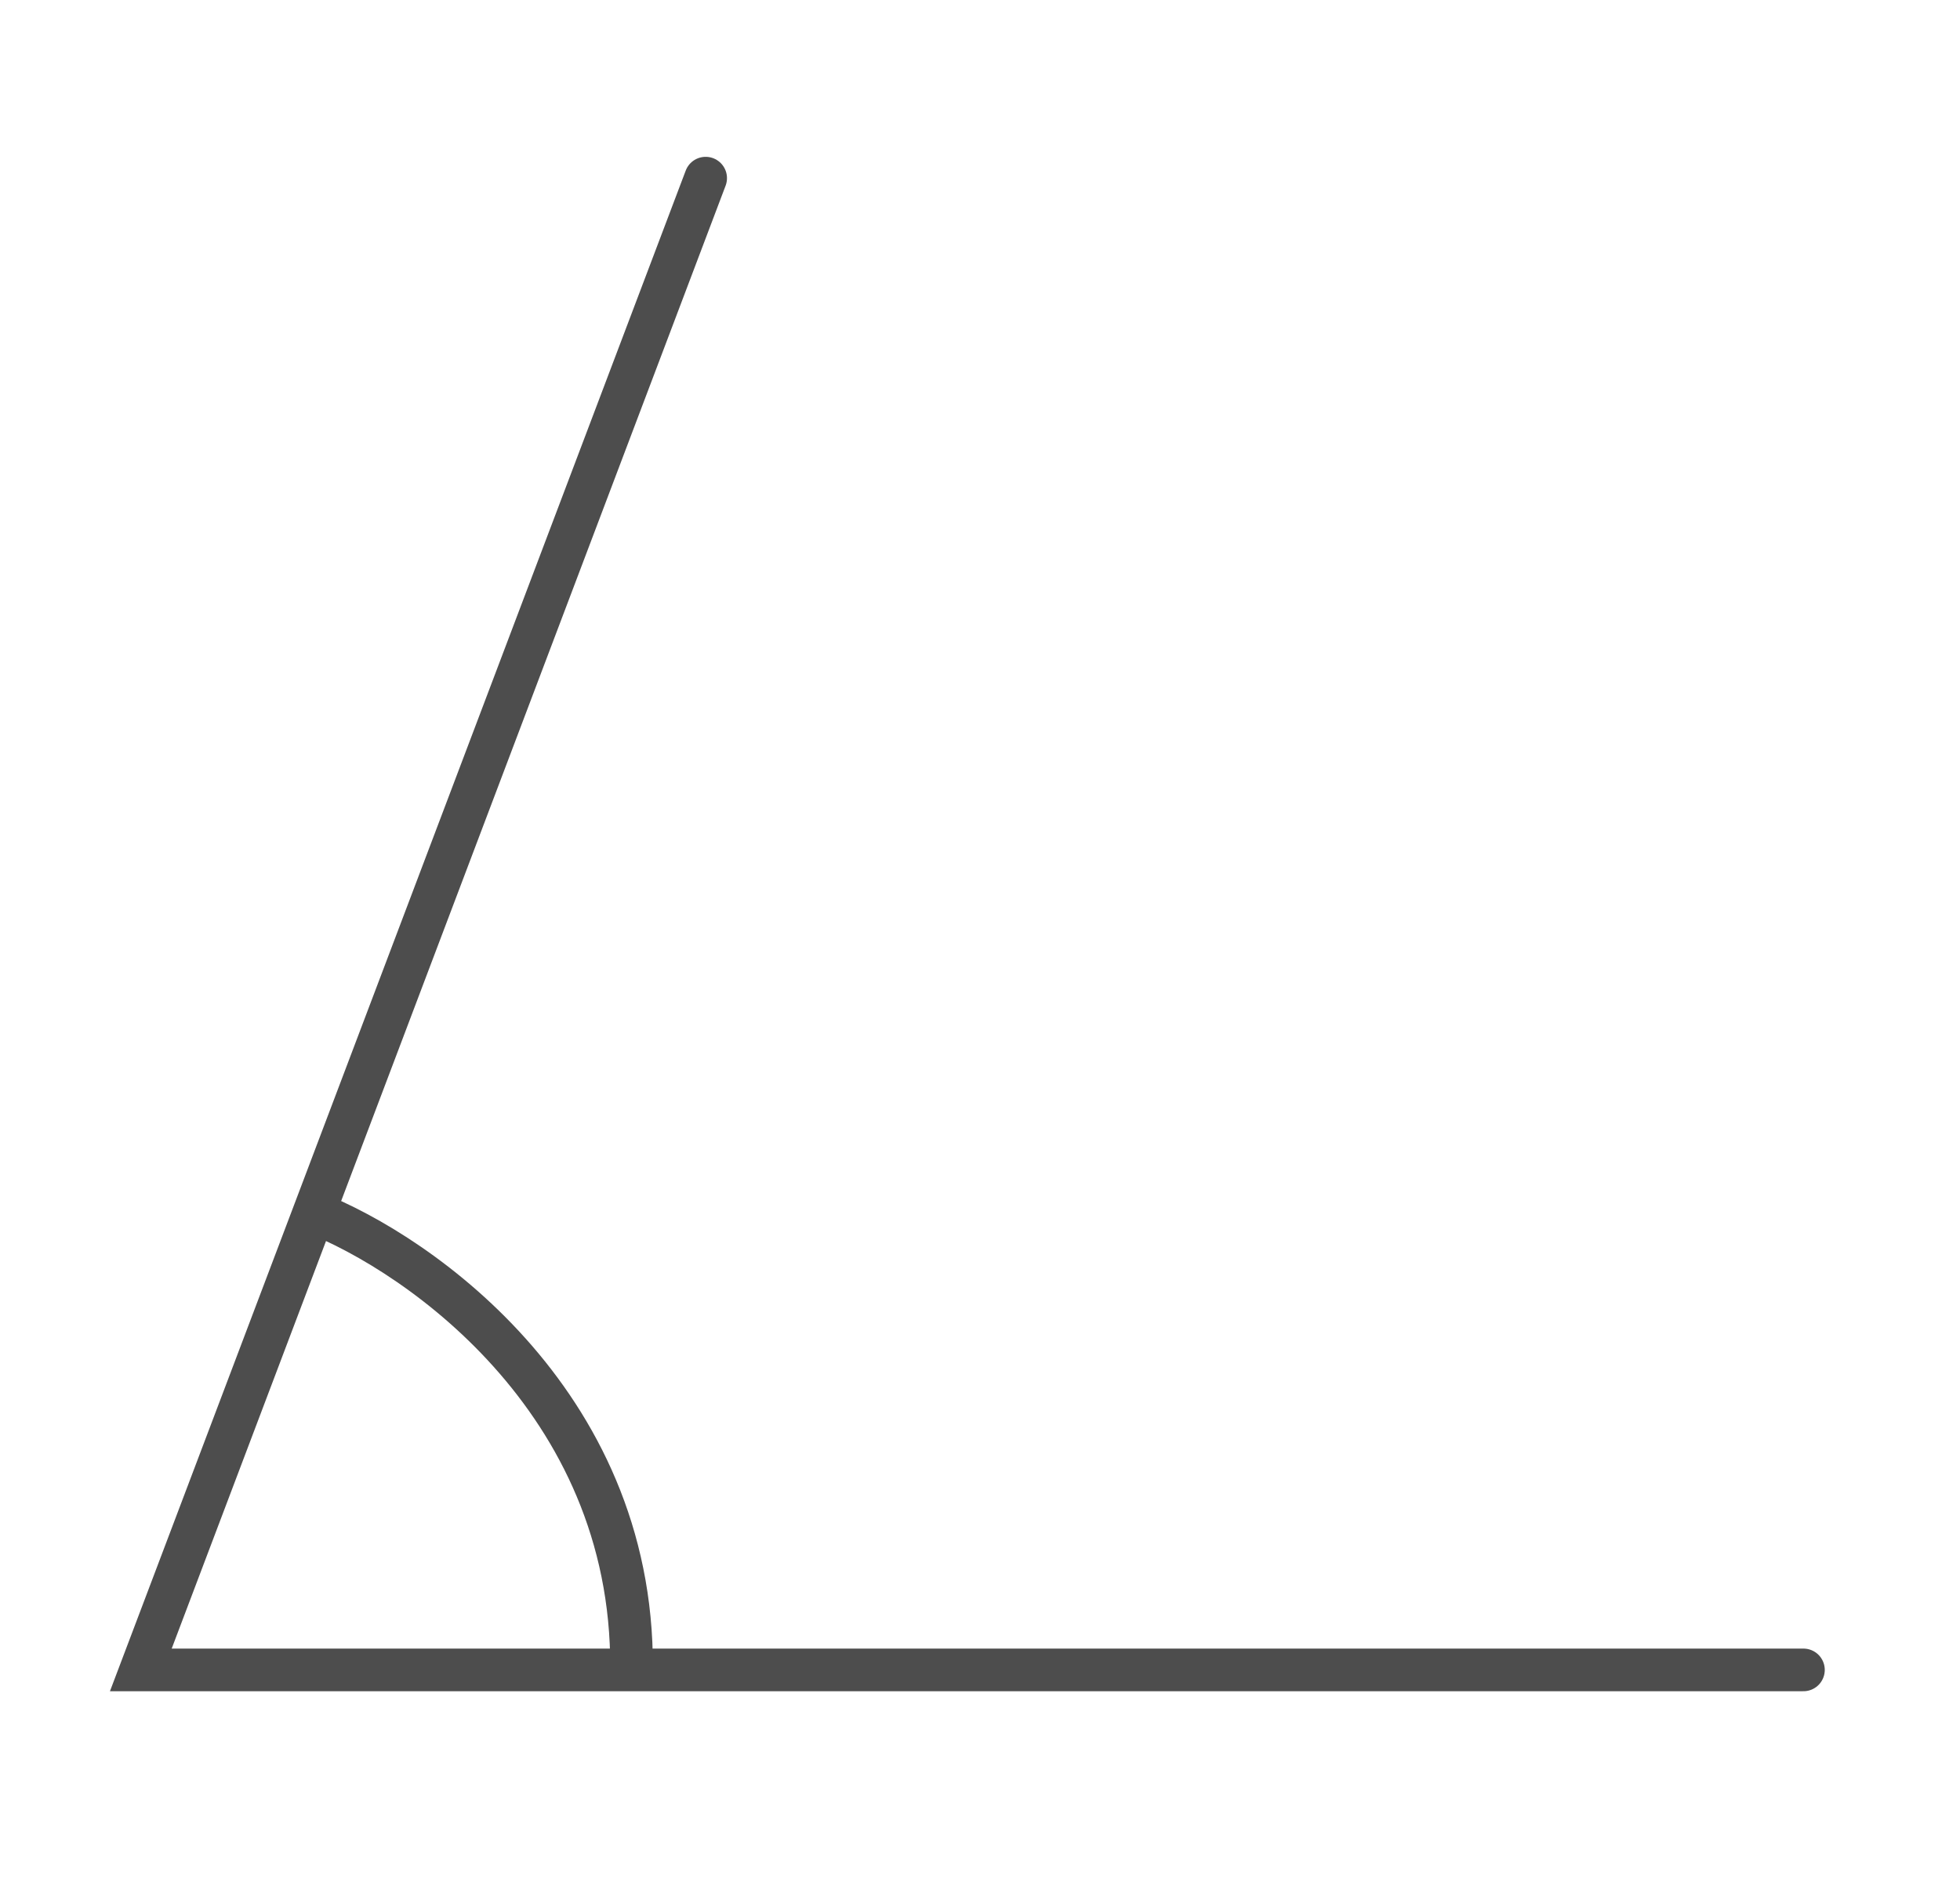 <svg width="33" height="32" viewBox="0 0 33 32" fill="none" xmlns="http://www.w3.org/2000/svg">
<mask id="mask0_210_46743" style="mask-type:alpha" maskUnits="userSpaceOnUse" x="0" y="0" width="33" height="32">
<rect x="0.371" width="32" height="32" fill="#D9D9D9"/>
</mask>
<g mask="url(#mask0_210_46743)">
<path d="M5.242 20.585L2.371 27.942C3.807 28.002 7.467 28.086 10.625 27.942C10.446 23.277 6.917 21.183 5.242 20.585Z" stroke="#CEC2C9" stroke-width="0.179" stroke-linecap="round" stroke-linejoin="round"/>
<path d="M11.881 3L2.371 28.122H30.364" stroke="#4D4D4D" stroke-width="0.718" stroke-linecap="round"/>
<path d="M5.246 20.405C7.1 21.123 10.773 23.707 10.629 28.301" stroke="#4D4D4D" stroke-width="0.718"/>
</g>
</svg>
